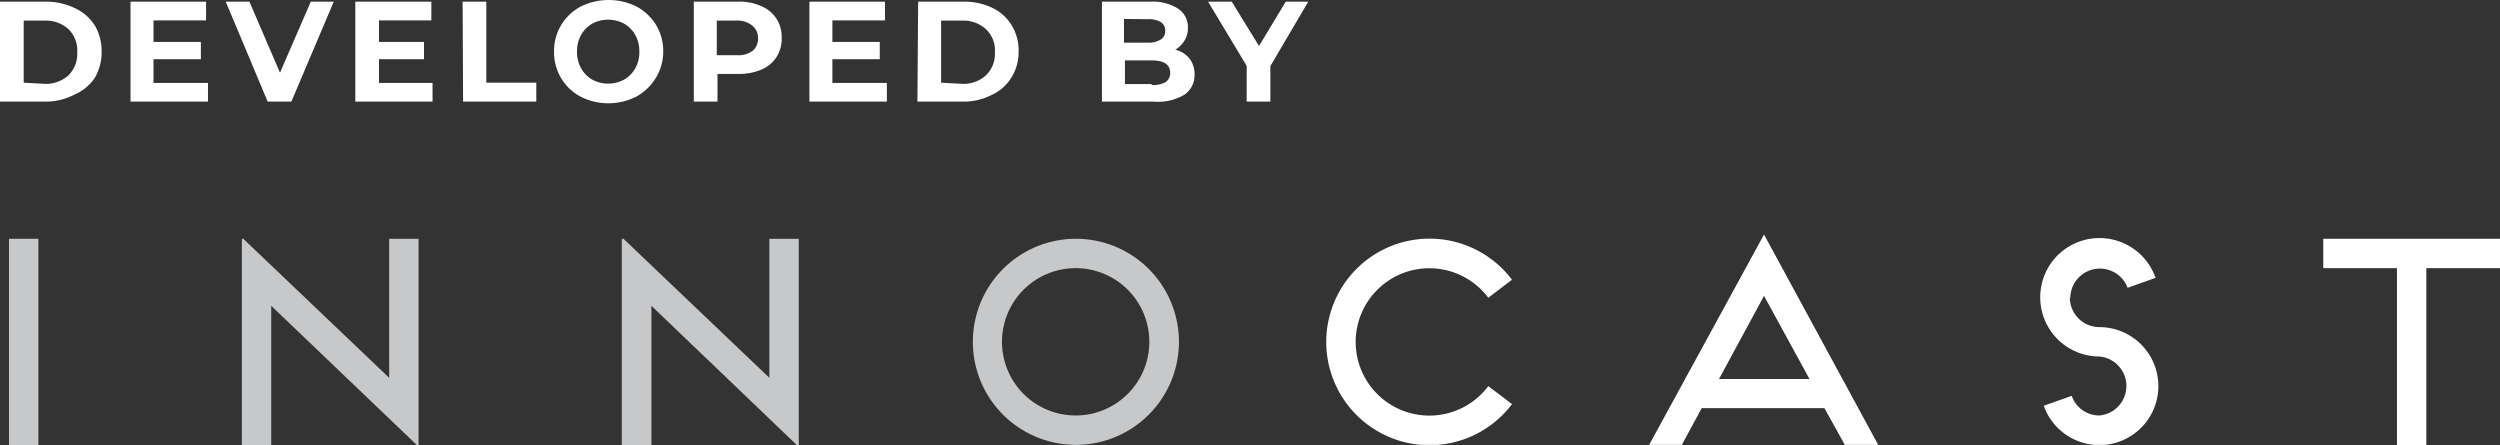 <svg xmlns="http://www.w3.org/2000/svg" xmlns:xlink="http://www.w3.org/1999/xlink" viewBox="0 0 105.54 18.79"><rect x="0" y="0" width="105.54" height="18.79" fill="#333333" stroke="none"/><defs><style>.cls-1{fill:none;}.cls-2{fill:#c7c8ca;}.cls-3{clip-path:url(#clip-path);}.cls-4{fill:#fff;}</style><clipPath id="clip-path"><rect class="cls-1" width="105.54" height="18.78"/></clipPath></defs><g id="Layer_2" data-name="Layer 2"><g id="Layer_1-2" data-name="Layer 1"><rect class="cls-2" x="0.38" y="10.08" width="1.24" height="8.71"/><polygon class="cls-2" points="16.43 10.08 16.43 15.95 10.27 10.08 10.21 10.08 10.21 18.79 11.45 18.79 11.45 12.91 17.6 18.79 17.67 18.79 17.67 10.08 16.43 10.08"/><polygon class="cls-2" points="32.48 10.08 32.48 15.95 26.32 10.08 26.25 10.08 26.25 18.79 27.5 18.79 27.5 12.91 33.64 18.79 33.72 18.79 33.72 10.08 32.48 10.08"/><g class="cls-3"><path class="cls-2" d="M42.3,14.43a3.11,3.11,0,1,0,3.11-3.11,3.11,3.11,0,0,0-3.11,3.11m3.11,4.35a4.35,4.35,0,1,1,4.36-4.35,4.35,4.35,0,0,1-4.36,4.35"/><path class="cls-4" d="M62.83,16.3l1,.76a4.36,4.36,0,1,1,0-5.25l-1,.76a3.11,3.11,0,1,0,0,3.73"/></g><path class="cls-4" d="M74.47,12.49,76.39,16H72.57Zm-4.85,6.29H71l.84-1.55h5.18l.86,1.55h1.41L74.47,9.9Z"/><g class="cls-3"><path class="cls-4" d="M87.38,12.57a1.25,1.25,0,0,0,1.25,1.24,2.49,2.49,0,1,1-2.35,3.32l1.18-.42a1.23,1.23,0,0,0,1.17.83,1.25,1.25,0,0,0,0-2.49,2.49,2.49,0,1,1,0-5A2.51,2.51,0,0,1,91,11.73l-1.18.42a1.25,1.25,0,0,0-2.42.42"/></g><polygon class="cls-4" points="98.08 10.08 98.08 11.32 101.19 11.32 101.19 18.79 102.43 18.79 102.43 11.32 105.54 11.32 105.54 10.08 98.08 10.08"/><path class="cls-4" d="M55.23.07h-.95L53.15,1.94,52,.07H51l1.63,2.71V4.29h1V2.79ZM48.62,3.55H47.49v-1h1.13c.52,0,.78.18.78.52a.45.45,0,0,1-.2.4,1.12,1.12,0,0,1-.58.12M48.45.81A1,1,0,0,1,49,.93a.41.41,0,0,1,.19.37.4.4,0,0,1-.19.37.93.93,0,0,1-.55.13h-1v-1ZM49.61,2.1A1.08,1.08,0,0,0,50,1.72a1,1,0,0,0,.15-.55.93.93,0,0,0-.41-.8,2,2,0,0,0-1.18-.3H46.52V4.29h2.17A2.21,2.21,0,0,0,50,4a1,1,0,0,0,.43-.85,1.1,1.1,0,0,0-.2-.66,1.09,1.09,0,0,0-.57-.38M39.73,3.49V.87h.89a1.4,1.4,0,0,1,1,.36,1.23,1.23,0,0,1,.38,1,1.23,1.23,0,0,1-.38.95,1.4,1.4,0,0,1-1,.36Zm-1,.8h1.91A2.6,2.6,0,0,0,41.88,4a1.89,1.89,0,0,0,.82-.73A2,2,0,0,0,43,2.18a2,2,0,0,0-.29-1.11,1.91,1.91,0,0,0-.82-.74A2.73,2.73,0,0,0,40.67.07H38.76ZM35.14,3.5v-1h2V1.77h-2V.86h2.22V.07H34.17V4.29h3.27V3.5ZM31.06,2.33h-.8V.87h.8a1,1,0,0,1,.67.19A.65.65,0,0,1,32,1.6a.67.67,0,0,1-.22.54,1,1,0,0,1-.67.19M31.11.07H29.29V4.29h1V3.12h.85a2.4,2.4,0,0,0,1-.18,1.4,1.4,0,0,0,.64-.53,1.45,1.45,0,0,0,.22-.81,1.45,1.45,0,0,0-.22-.81,1.4,1.4,0,0,0-.64-.53,2.24,2.24,0,0,0-1-.19M25.7,3.53A1.39,1.39,0,0,1,25,3.36a1.27,1.27,0,0,1-.47-.48,1.37,1.37,0,0,1-.17-.7,1.37,1.37,0,0,1,.17-.7A1.27,1.27,0,0,1,25,1a1.43,1.43,0,0,1,1.35,0,1.27,1.27,0,0,1,.47.48,1.37,1.37,0,0,1,.17.7,1.37,1.37,0,0,1-.17.7,1.27,1.27,0,0,1-.47.48,1.4,1.4,0,0,1-.68.17m0,.83a2.58,2.58,0,0,0,1.19-.28,2.19,2.19,0,0,0,.82-.78A2.13,2.13,0,0,0,28,2.18a2.13,2.13,0,0,0-.3-1.12,2.19,2.19,0,0,0-.82-.78,2.65,2.65,0,0,0-2.37,0,2.11,2.11,0,0,0-1.12,1.9,2.11,2.11,0,0,0,1.12,1.9,2.57,2.57,0,0,0,1.18.28m-6.14-.07h3.09v-.8H20.53V.07h-1ZM16,3.5v-1H17.9V1.77H16V.86h2.21V.07H15V4.29h3.26V3.5ZM13.12.07l-1.3,3-1.29-3h-1L11.3,4.29h1L14.09.07ZM6.48,3.5v-1h2V1.77h-2V.86H8.7V.07H5.51V4.29H8.78V3.5ZM1,3.49V.87h.89a1.42,1.42,0,0,1,1,.36,1.26,1.26,0,0,1,.37,1,1.26,1.26,0,0,1-.37.95,1.42,1.42,0,0,1-1,.36Zm-1,.8H1.91A2.64,2.64,0,0,0,3.13,4,2,2,0,0,0,4,3.29a2.14,2.14,0,0,0,.29-1.11A2.14,2.14,0,0,0,4,1.07,2,2,0,0,0,3.13.33,2.77,2.77,0,0,0,1.91.07H0Z"/><rect class="cls-1" width="105.54" height="18.78"/></g></g></svg>